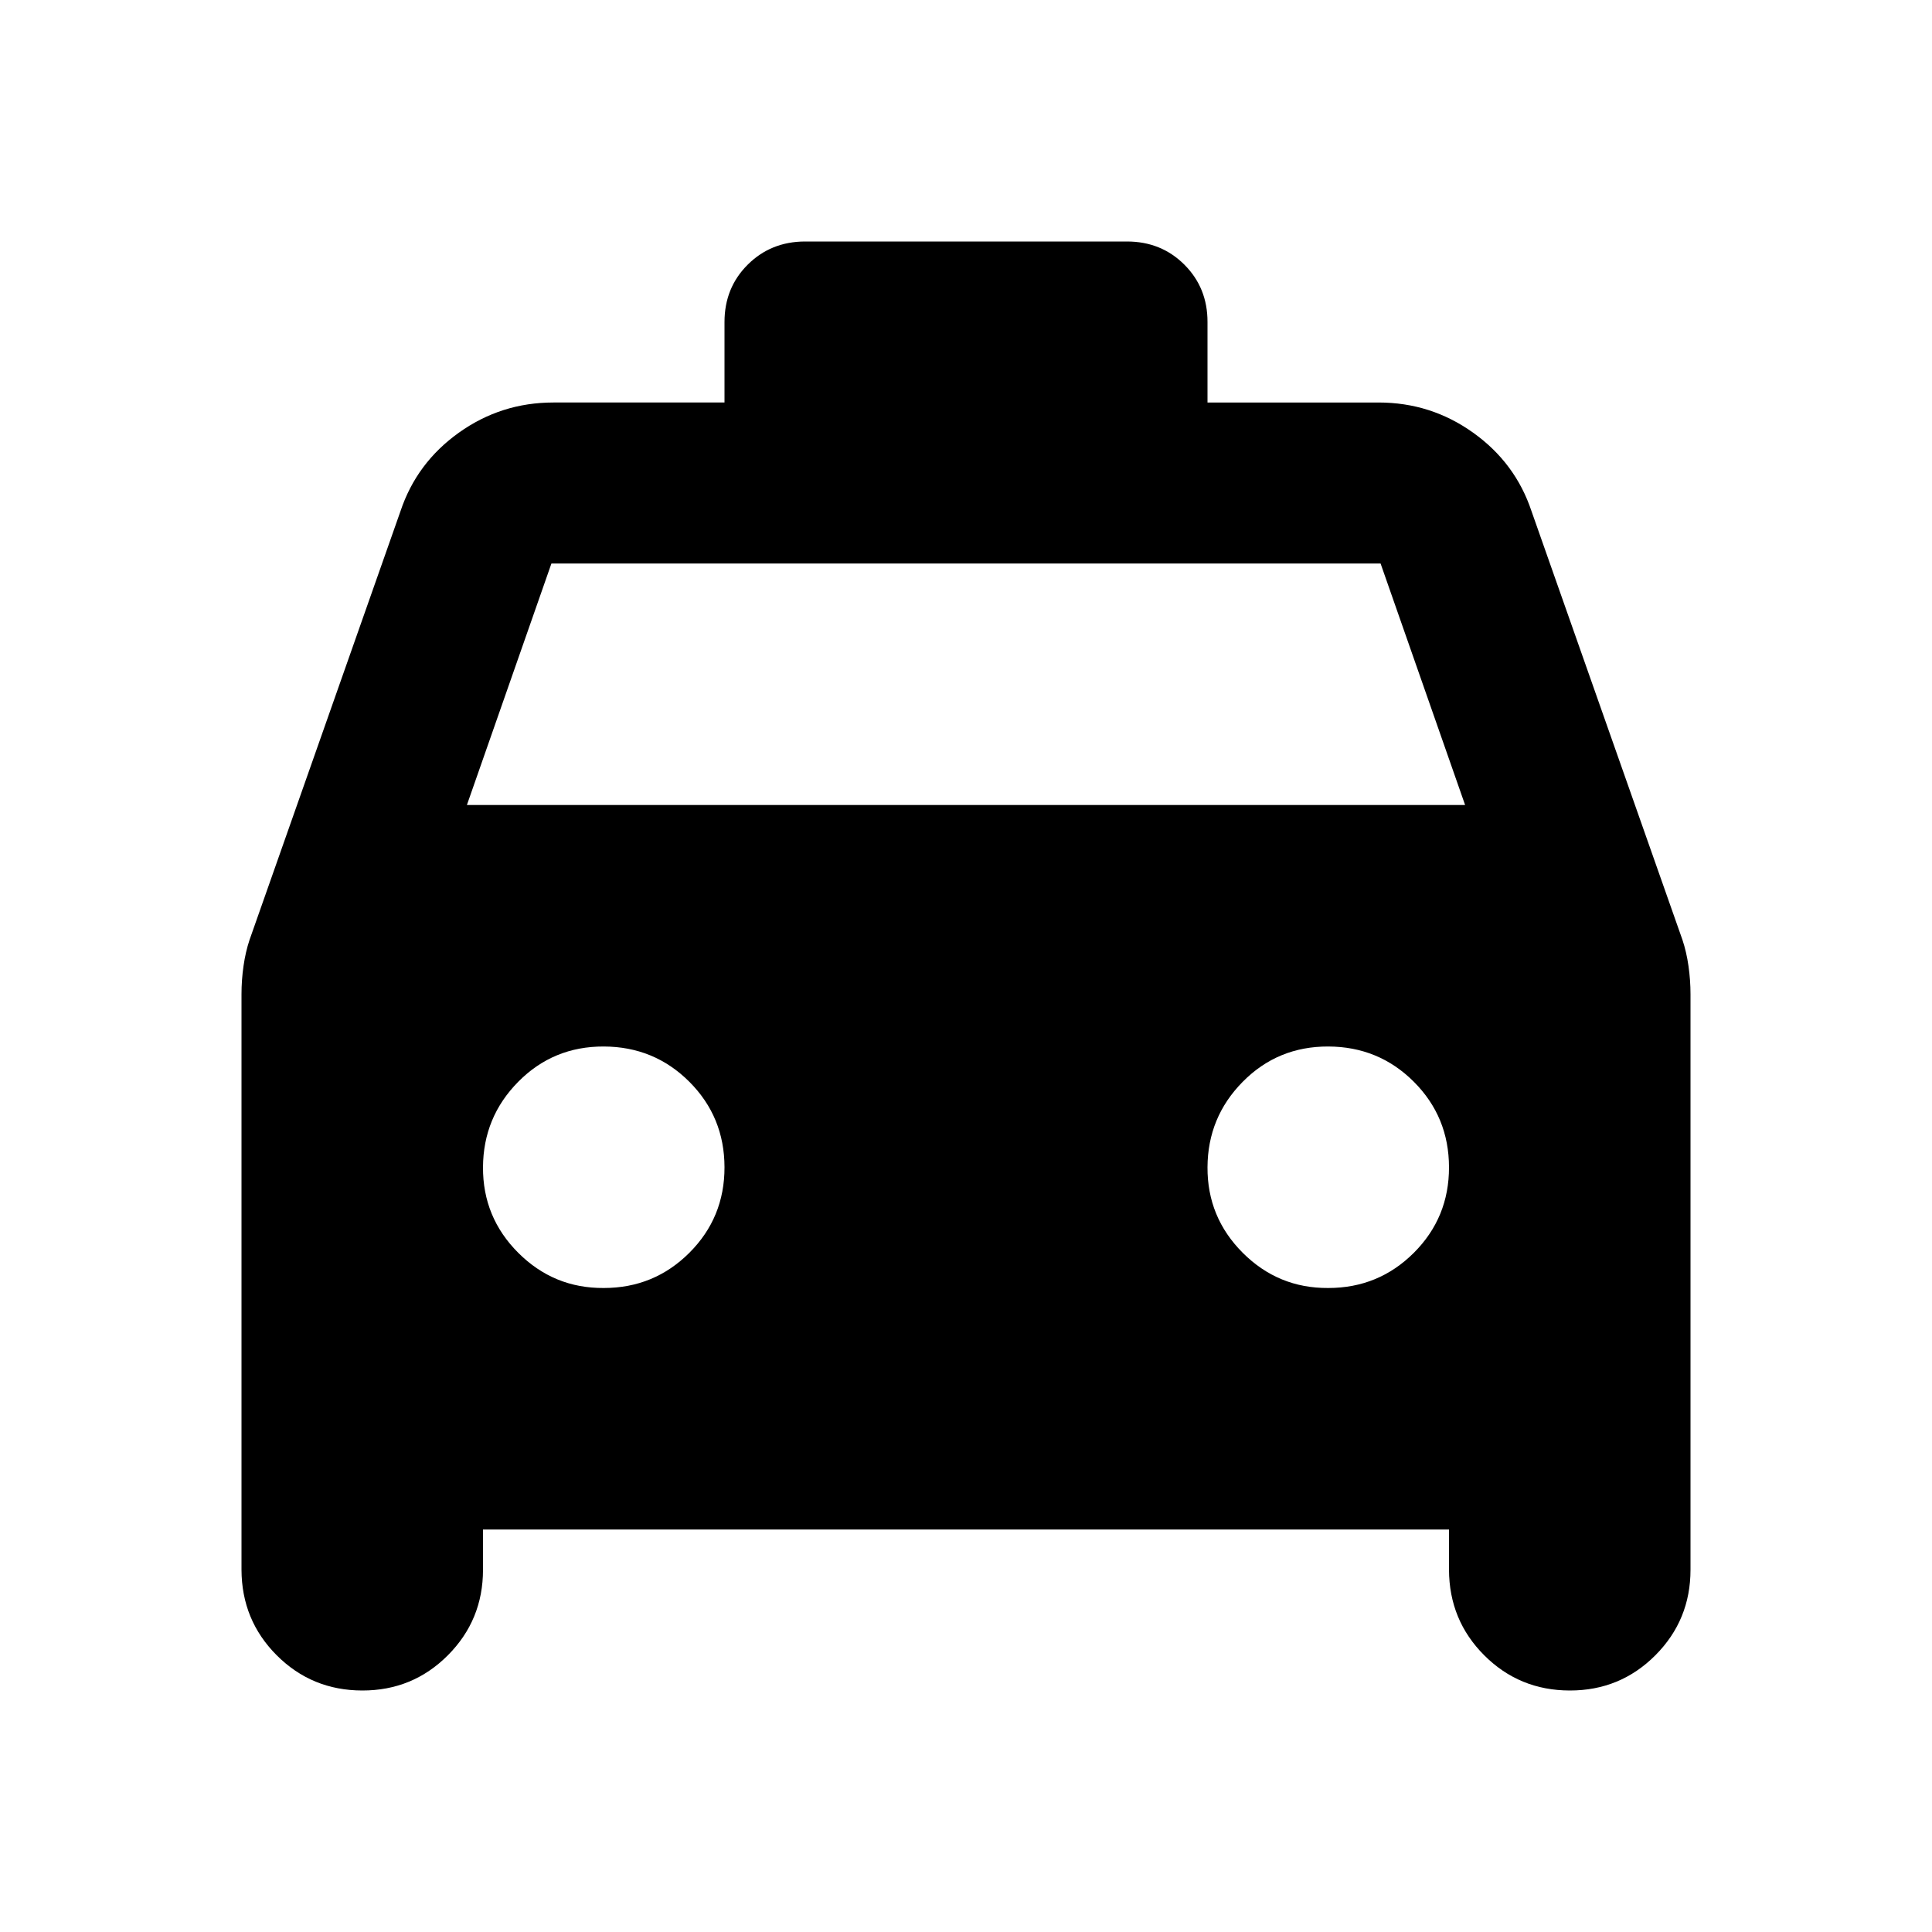 <?xml version="1.0" encoding="utf-8"?>
<!-- Generator: www.svgicons.com -->
<svg xmlns="http://www.w3.org/2000/svg" width="800" height="800" viewBox="0 0 24 24">
<path fill="currentColor" d="M6 19v.5q0 .625-.437 1.063T4.5 21t-1.062-.437T3 19.5v-7.15q0-.175.025-.35t.075-.325L4.975 6.35q.2-.6.725-.975T6.875 5H9V4q0-.425.288-.712T10 3h4q.425 0 .713.288T15 4v1h2.125q.65 0 1.175.375t.725.975l1.875 5.325q.05.15.075.325t.025.35v7.15q0 .625-.437 1.063T19.5 21t-1.062-.437T18 19.5V19zm-.2-9h12.4l-1.05-3H6.85zm1.7 6q.625 0 1.063-.437T9 14.5t-.437-1.062T7.5 13t-1.062.438T6 14.5t.438 1.063T7.5 16m9 0q.625 0 1.063-.437T18 14.5t-.437-1.062T16.5 13t-1.062.438T15 14.5t.438 1.063T16.5 16"/>
</svg>